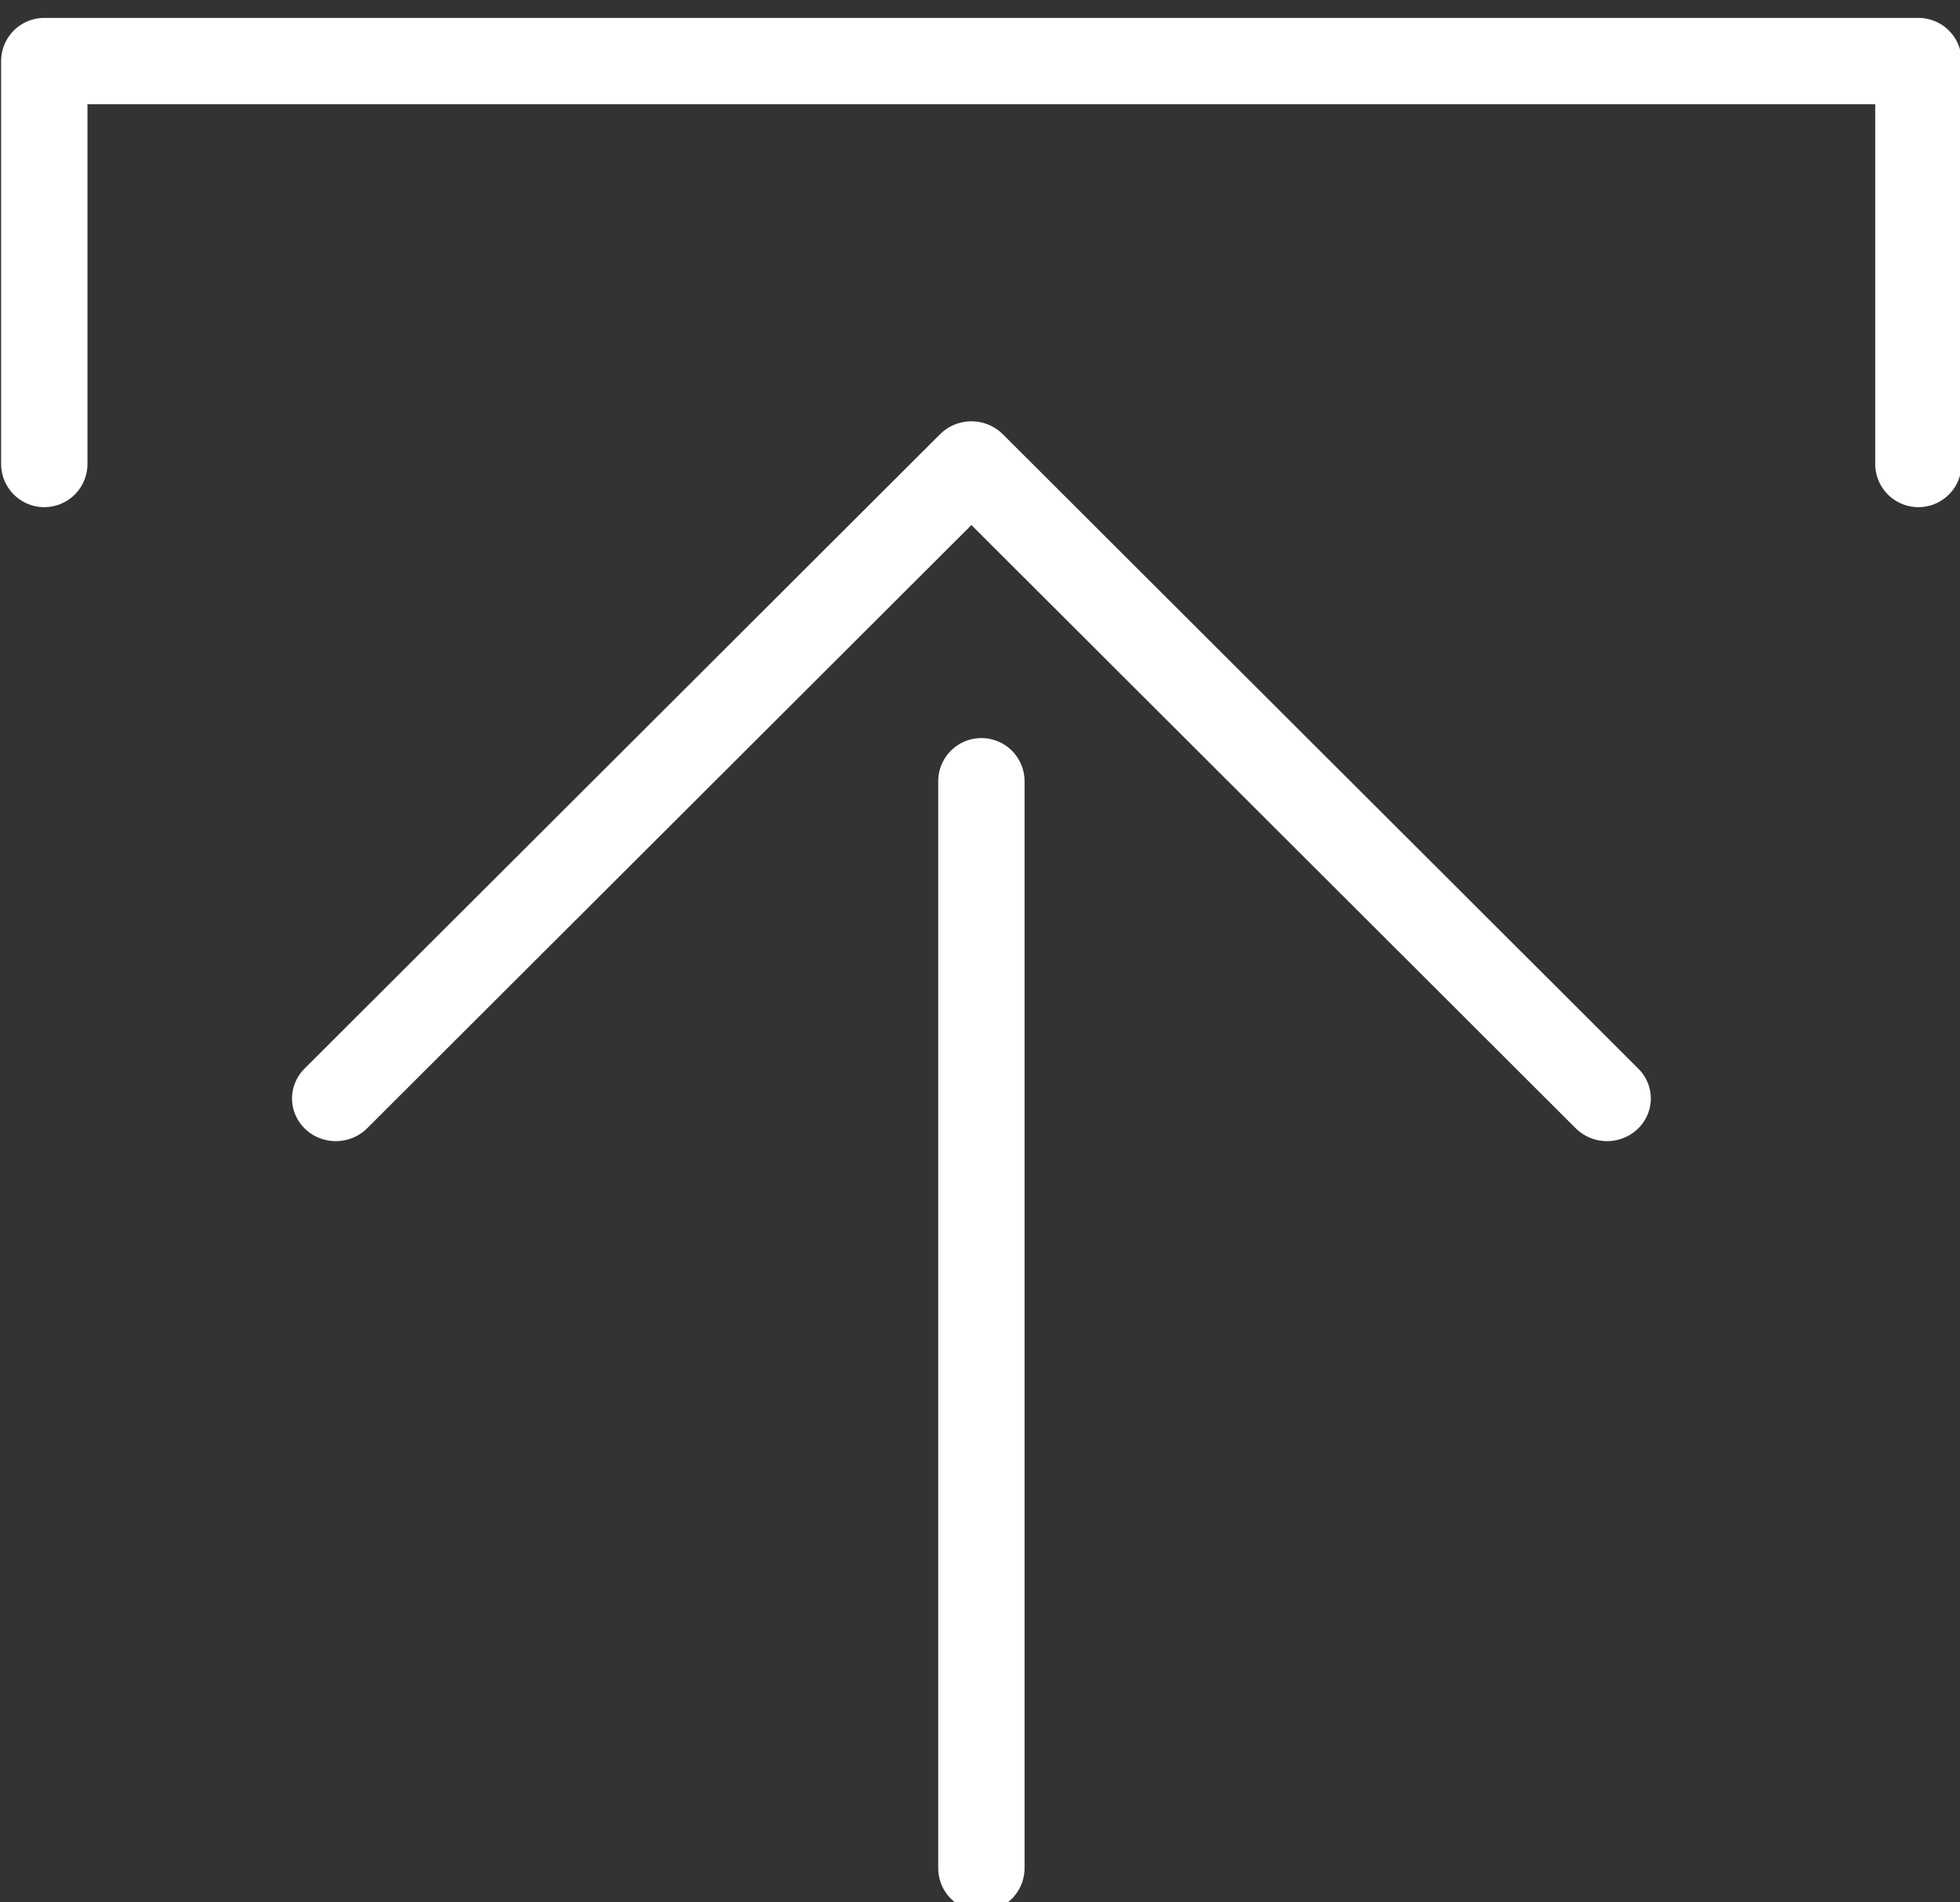 <?xml version="1.0" encoding="UTF-8" standalone="no"?>
<!DOCTYPE svg PUBLIC "-//W3C//DTD SVG 1.1//EN" "http://www.w3.org/Graphics/SVG/1.1/DTD/svg11.dtd">
<svg width="100%" height="100%" viewBox="0 0 68 66" version="1.1" xmlns="http://www.w3.org/2000/svg" xmlns:xlink="http://www.w3.org/1999/xlink" xml:space="preserve" xmlns:serif="http://www.serif.com/" style="fill-rule:evenodd;clip-rule:evenodd;stroke-linecap:round;stroke-linejoin:round;stroke-miterlimit:2;">
    <rect x="0" y="0" width="68" height="66" fill="#333333" stroke="none"/>
    <g transform="matrix(1,0,0,1,-716,-1620)">
        <g id="LORD" transform="matrix(-1.584,-1.93968e-16,1.83697e-16,-1.5,2548.49,2875)">
            <g transform="matrix(-0.733,9.47643e-17,-8.97463e-17,-0.774,1687.33,2088.36)">
                <path d="M725,1631.04L725,1619L781,1619L781,1631.04" style="fill:none;stroke:white;stroke-width:2.58px;"/>
            </g>
            <g transform="matrix(-0.733,9.47643e-17,-8.97463e-17,-0.774,1685.13,2088.36)">
                <path d="M750,1673L750,1640.52" style="fill:none;stroke:white;stroke-width:2.58px;"/>
            </g>
            <g transform="matrix(-0.752,9.72581e-17,-8.97463e-17,-0.774,1698.48,2088.36)">
                <path d="M730,1650L748.513,1631.04L767.026,1650" style="fill:none;stroke:white;stroke-width:2.55px;"/>
            </g>
        </g>
    </g>
</svg>
